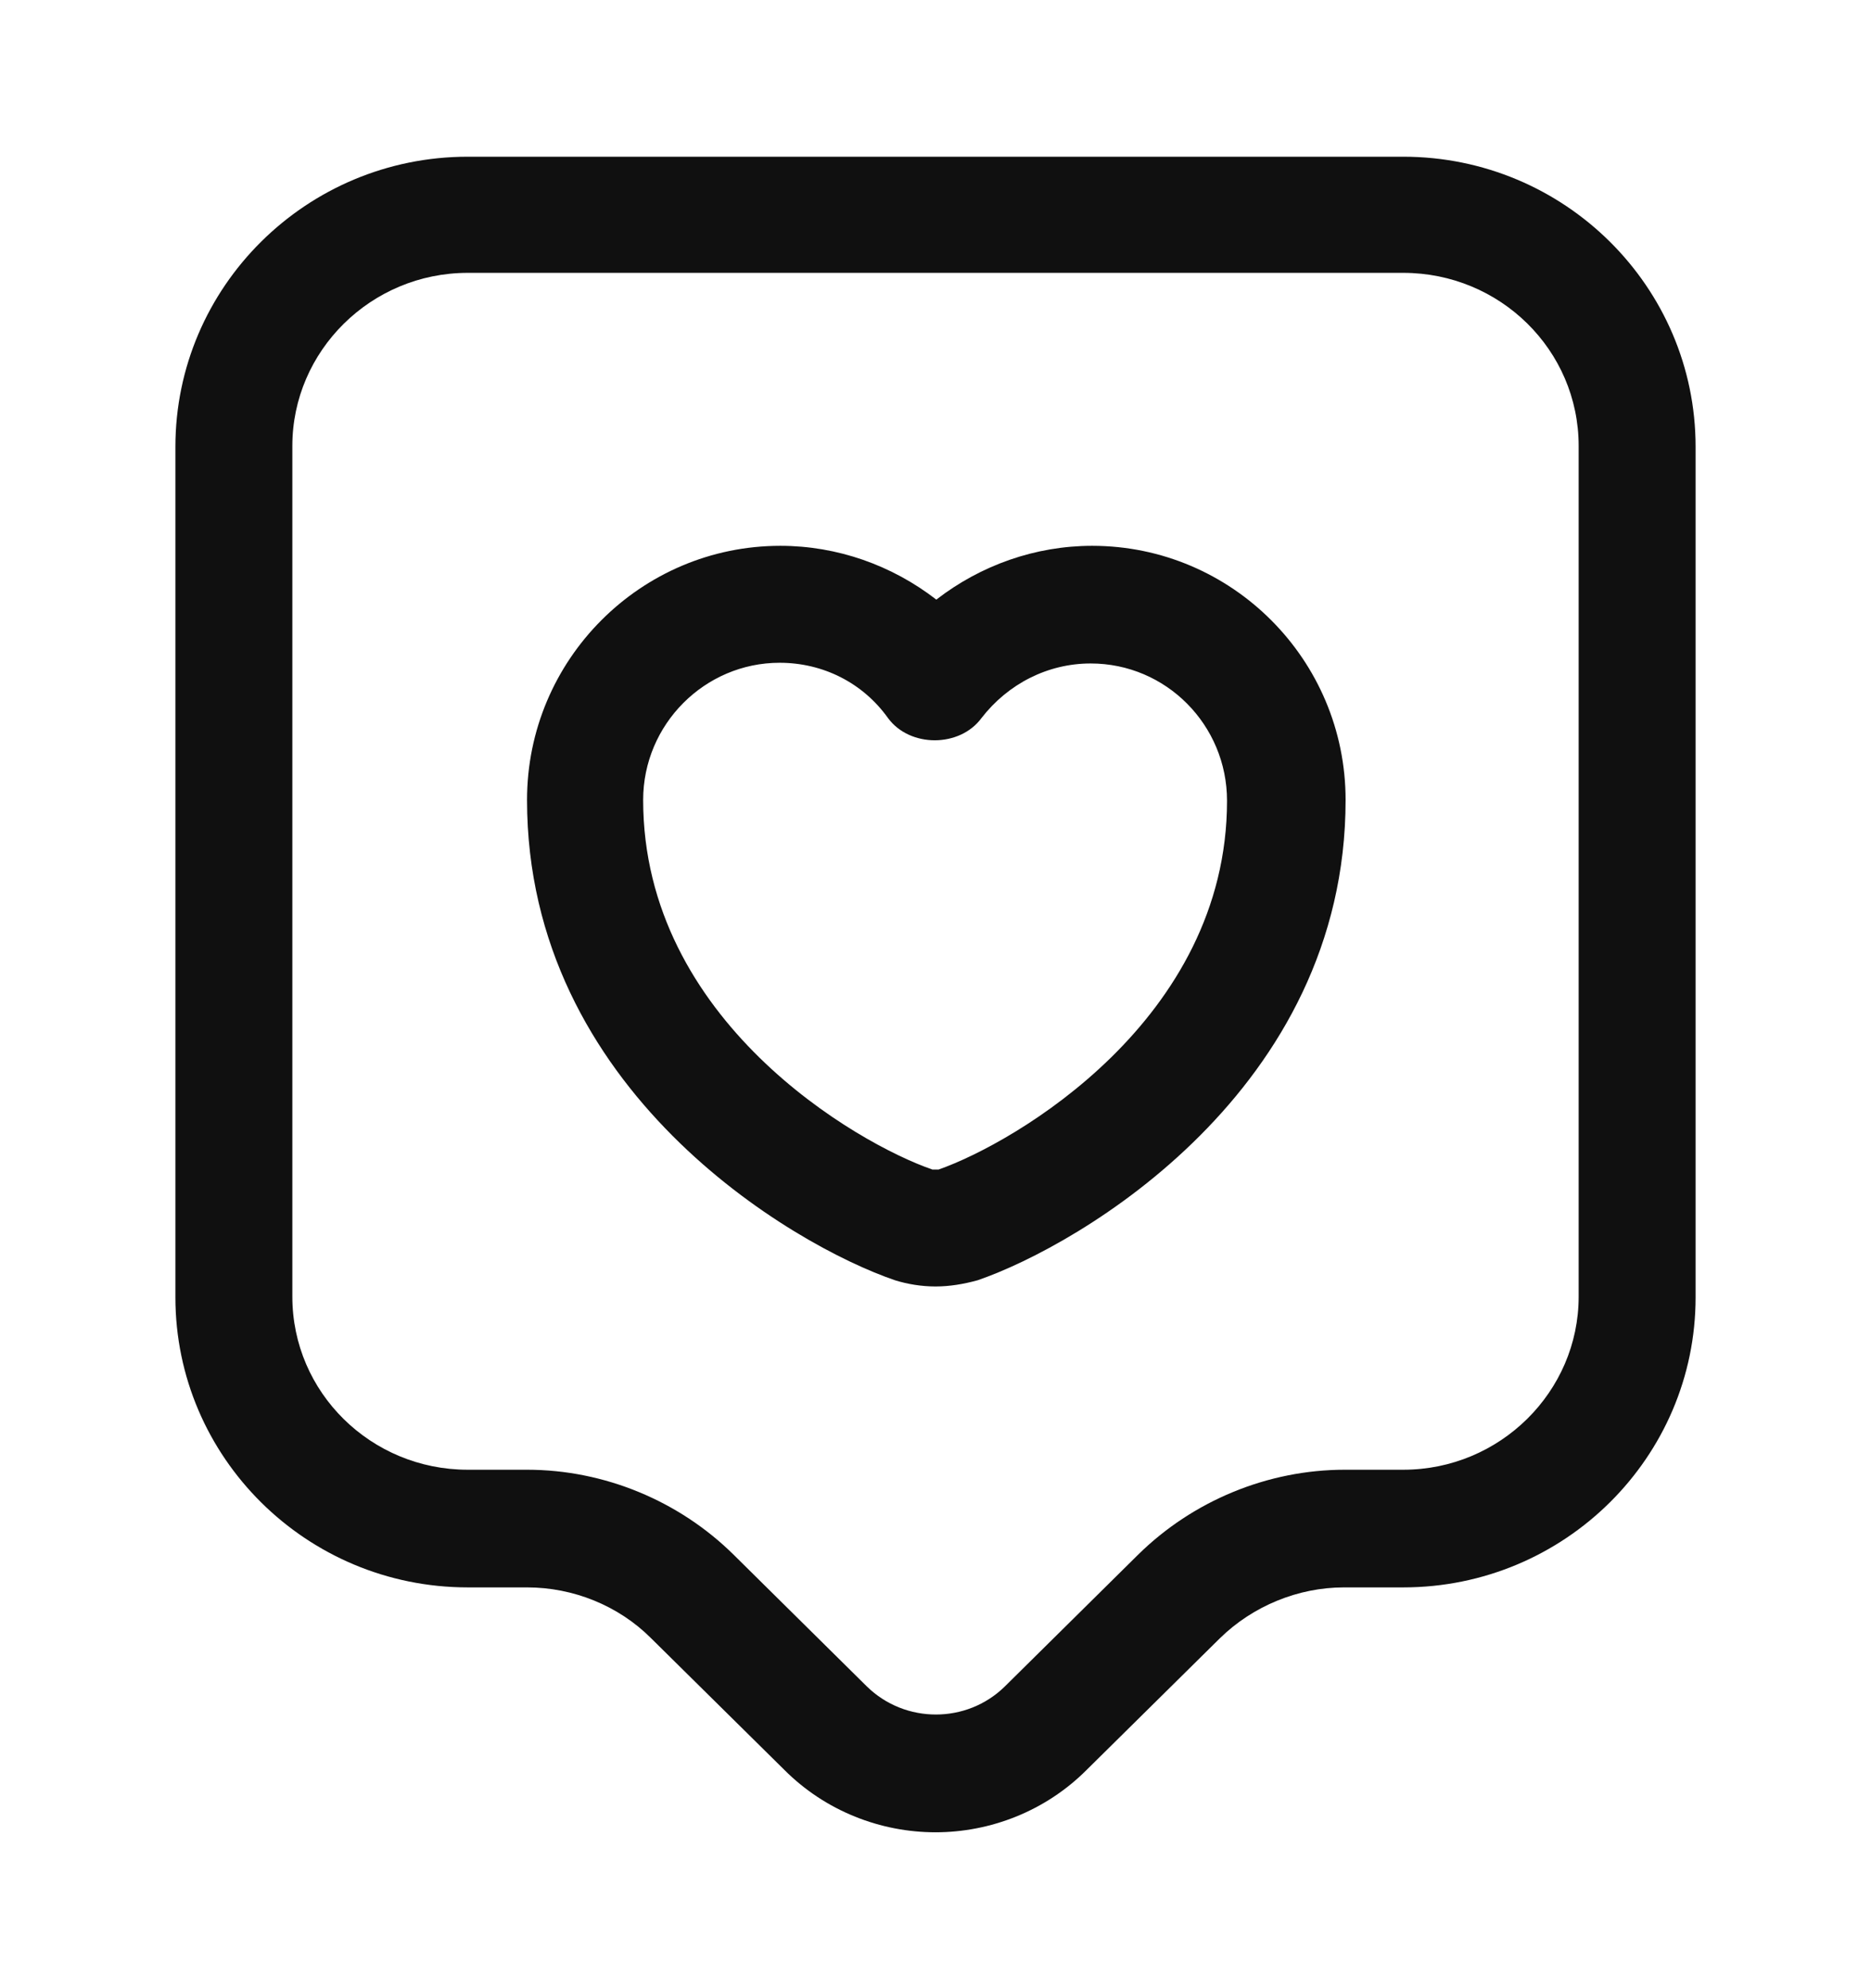 <svg width="16" height="17" viewBox="0 0 16 17" fill="none" xmlns="http://www.w3.org/2000/svg">
<path d="M8 15.667C7.533 15.667 7.06 15.487 6.707 15.133L5.567 14.007C5.287 13.727 4.9 13.573 4.507 13.573H4C2.62 13.573 1.5 12.46 1.5 11.093V3.82C1.5 2.453 2.62 1.34 4 1.34H12C13.38 1.34 14.5 2.453 14.5 3.82V11.093C14.5 12.46 13.38 13.573 12 13.573H11.493C11.1 13.573 10.713 13.733 10.433 14.007L9.293 15.133C8.94 15.487 8.467 15.667 8 15.667ZM4 2.333C3.173 2.333 2.5 3 2.5 3.813V11.087C2.5 11.907 3.173 12.567 4 12.567H4.507C5.167 12.567 5.807 12.833 6.273 13.293L7.413 14.42C7.74 14.74 8.267 14.74 8.593 14.42L9.733 13.293C10.2 12.833 10.84 12.567 11.5 12.567H12C12.827 12.567 13.5 11.9 13.5 11.087V3.813C13.5 2.993 12.827 2.333 12 2.333H4Z" fill="#101010"/>
<path d="M8 11C7.88 11 7.76 10.98 7.654 10.947C6.774 10.647 4.507 9.32 4.507 6.84C4.507 5.64 5.48 4.667 6.673 4.667C7.16 4.667 7.627 4.833 8.007 5.127C8.387 4.833 8.854 4.667 9.34 4.667C10.534 4.667 11.507 5.64 11.507 6.84C11.507 9.32 9.233 10.647 8.36 10.947C8.24 10.98 8.12 11 8 11ZM6.667 5.667C6.027 5.667 5.5 6.193 5.5 6.84C5.5 8.727 7.333 9.78 7.973 10C7.98 10 8.007 10 8.027 10C8.674 9.773 10.493 8.72 10.493 6.847C10.493 6.2 9.973 5.673 9.327 5.673C8.96 5.673 8.62 5.847 8.393 6.14C8.207 6.393 7.78 6.393 7.594 6.14C7.38 5.84 7.04 5.667 6.667 5.667Z" fill="#101010"/>
</svg>
